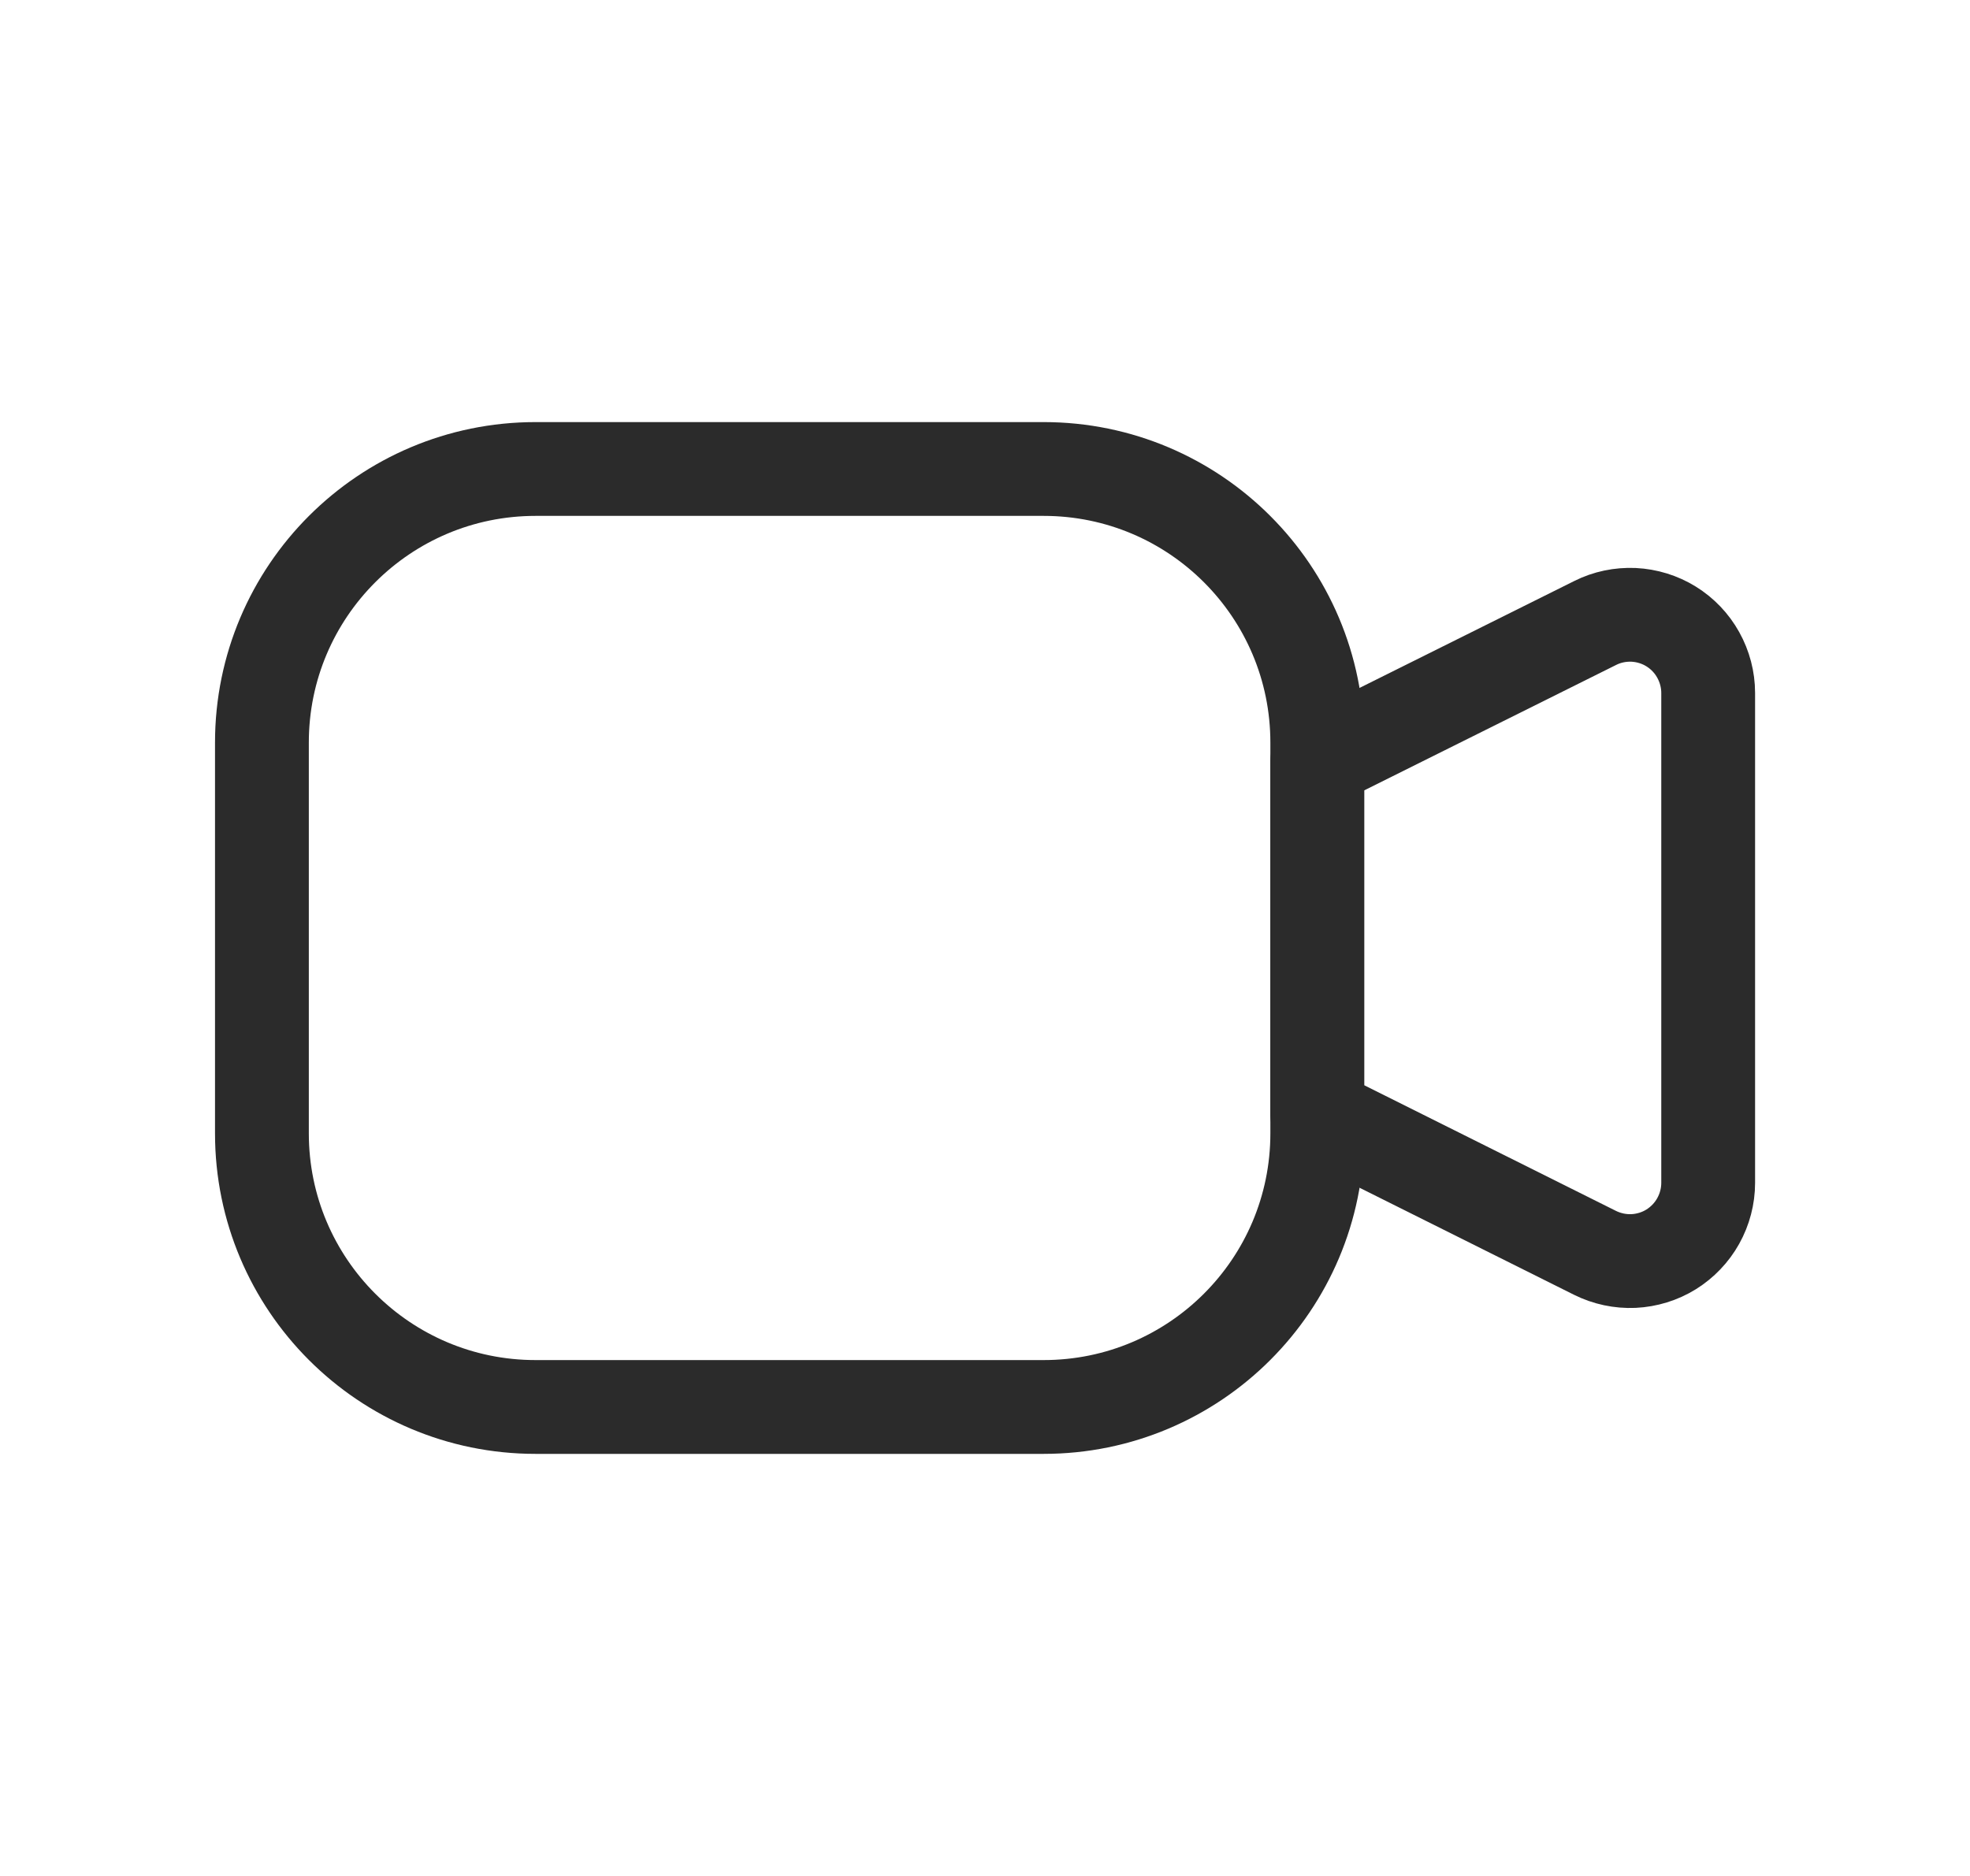 <?xml version="1.0" encoding="UTF-8"?> <svg xmlns="http://www.w3.org/2000/svg" width="21" height="20" viewBox="0 0 21 20" fill="none"><path d="M11.125 5H5.709C4.098 5 2.792 6.306 2.792 7.917V12.083C2.792 13.694 4.098 15 5.709 15H11.125C12.736 15 14.042 13.694 14.042 12.083V7.917C14.042 6.306 12.736 5 11.125 5Z" stroke="#2B2B2B" stroke-linecap="round" stroke-linejoin="round"></path><path d="M14.042 8.117L17.004 6.642C17.131 6.578 17.272 6.549 17.414 6.555C17.555 6.562 17.693 6.604 17.814 6.679C17.935 6.754 18.034 6.858 18.103 6.982C18.172 7.106 18.209 7.246 18.209 7.388V12.611C18.209 12.753 18.172 12.893 18.103 13.017C18.034 13.141 17.934 13.245 17.814 13.32C17.693 13.395 17.555 13.437 17.413 13.444C17.271 13.45 17.13 13.42 17.003 13.357L14.042 11.879V8.117Z" stroke="#2B2B2B" stroke-linecap="round" stroke-linejoin="round"></path></svg> 